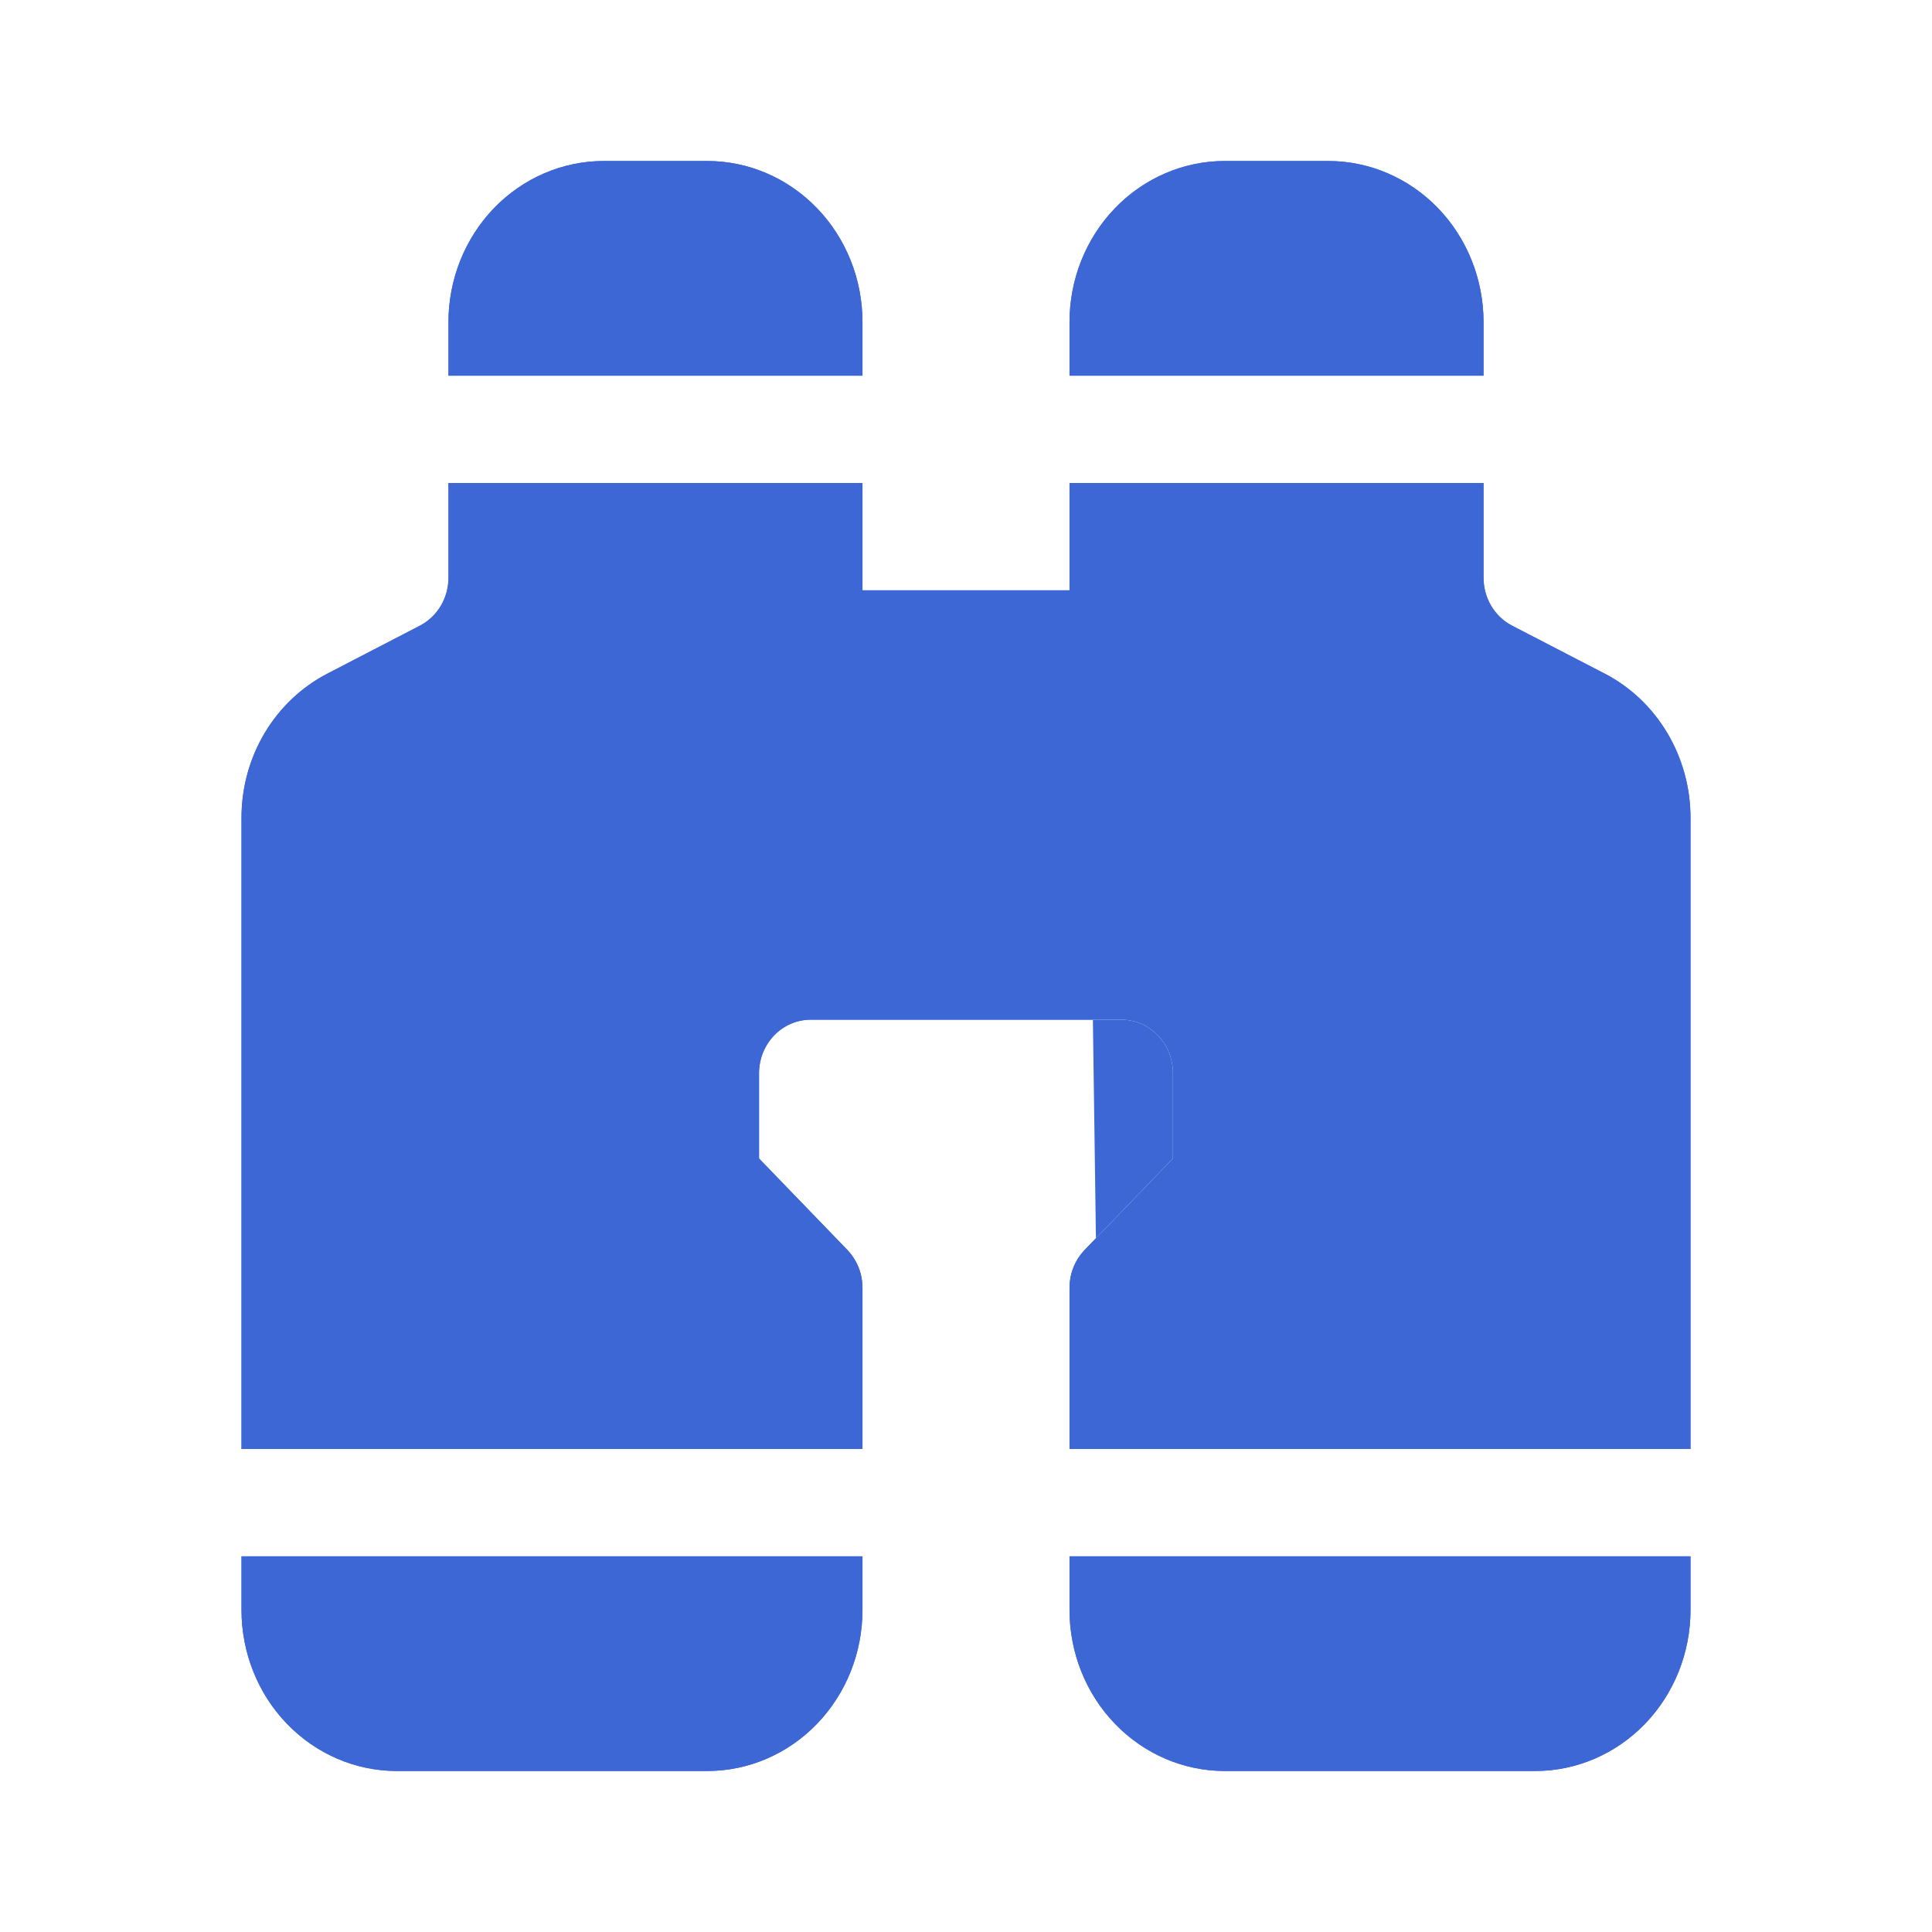 <svg width="24" height="24" viewBox="0 0 24 24" fill="none" xmlns="http://www.w3.org/2000/svg">
<path d="M7.5 2C6.989 2 6.498 2.211 6.136 2.586C5.775 2.961 5.571 3.47 5.571 4V4.667H10.714V4C10.714 3.47 10.511 2.961 10.149 2.586C9.788 2.211 9.297 2 8.786 2H7.5ZM10.714 6V7.333H13.286V6H18.429V7.176C18.429 7.3 18.462 7.421 18.524 7.526C18.587 7.631 18.677 7.717 18.783 7.772L19.934 8.368C20.255 8.534 20.524 8.79 20.712 9.106C20.9 9.422 21 9.786 21 10.157V18H13.286V16C13.286 15.912 13.302 15.826 13.334 15.745C13.367 15.664 13.414 15.59 13.473 15.528L14.571 14.391V13.333C14.571 13.156 14.504 12.987 14.383 12.862C14.263 12.737 14.099 12.667 13.929 12.667H10.071C9.901 12.667 9.737 12.737 9.617 12.862C9.496 12.987 9.429 13.156 9.429 13.333V14.391L10.527 15.528C10.586 15.59 10.633 15.664 10.666 15.745C10.698 15.826 10.714 15.912 10.714 16V18H3V10.157C3 9.786 3.1 9.421 3.288 9.105C3.477 8.789 3.747 8.534 4.067 8.368L5.217 7.772C5.323 7.717 5.413 7.631 5.476 7.526C5.538 7.421 5.571 7.3 5.571 7.176V6H10.714ZM3 19.333V20C3 20.53 3.203 21.039 3.565 21.414C3.927 21.789 4.417 22 4.929 22H8.786C9.297 22 9.788 21.789 10.149 21.414C10.511 21.039 10.714 20.53 10.714 20V19.333H3ZM13.286 19.333V20C13.286 20.53 13.489 21.039 13.851 21.414C14.212 21.789 14.703 22 15.214 22H19.071C19.583 22 20.073 21.789 20.435 21.414C20.797 21.039 21 20.53 21 20V19.333H13.286ZM18.429 4.667H13.286V4C13.286 3.47 13.489 2.961 13.851 2.586C14.212 2.211 14.703 2 15.214 2H16.5C17.012 2 17.502 2.211 17.864 2.586C18.225 2.961 18.429 3.47 18.429 4V4.667Z" fill="#3E67D6"/>
<path fill-rule="evenodd" clip-rule="evenodd" d="M13.286 7.333H10.714V6H5.571V7.176C5.571 7.3 5.538 7.421 5.476 7.526C5.413 7.631 5.323 7.717 5.217 7.772L4.067 8.368C3.747 8.534 3.477 8.789 3.288 9.105C3.1 9.421 3 9.786 3 10.157V18H10.714V16C10.714 15.912 10.698 15.826 10.666 15.745C10.633 15.664 10.586 15.59 10.527 15.528L9.429 14.391V13.333C9.429 13.156 9.496 12.987 9.617 12.862C9.737 12.737 9.901 12.667 10.071 12.667H13.929C14.099 12.667 14.263 12.737 14.383 12.862C14.504 12.987 14.571 13.156 14.571 13.333V14.391L13.473 15.528C13.414 15.59 13.367 15.664 13.334 15.745C13.302 15.826 13.286 15.912 13.286 16V18H21V10.157C21 9.786 20.9 9.422 20.712 9.106C20.524 8.79 20.255 8.534 19.934 8.368L18.783 7.772C18.677 7.717 18.587 7.631 18.524 7.526C18.462 7.421 18.429 7.3 18.429 7.176V6H13.286V7.333ZM13.486 6.2V7.533H10.514V6.2H5.771V7.176C5.771 7.335 5.729 7.492 5.647 7.629C5.566 7.765 5.449 7.877 5.309 7.949L4.159 8.546C3.872 8.694 3.63 8.923 3.46 9.208C3.29 9.493 3.2 9.821 3.2 10.157V17.8H10.514V16C10.514 15.938 10.503 15.876 10.48 15.819C10.457 15.761 10.424 15.71 10.383 15.667C10.383 15.667 10.383 15.667 10.383 15.667L9.229 14.472V13.333C9.229 13.106 9.316 12.886 9.473 12.723C9.63 12.56 9.845 12.467 10.071 12.467H13.929C14.155 12.467 14.37 12.56 14.527 12.723C14.684 12.886 14.771 13.106 14.771 13.333V14.472L13.618 15.667M13.486 6.2H18.229V7.176C18.229 7.335 18.271 7.492 18.353 7.629C18.434 7.765 18.551 7.877 18.691 7.949L19.842 8.546M20.8 17.8V10.157C20.8 9.822 20.71 9.493 20.54 9.208C20.371 8.923 20.129 8.694 19.842 8.546M20.8 17.8H13.486L13.486 16C13.486 15.938 13.497 15.876 13.52 15.819C13.543 15.761 13.576 15.71 13.618 15.667M7.5 2.2C7.044 2.2 6.605 2.388 6.28 2.725C5.955 3.062 5.771 3.52 5.771 4V4.467H10.514V4C10.514 3.52 10.331 3.062 10.005 2.725C9.681 2.388 9.242 2.2 8.786 2.2H7.5ZM10.714 4C10.714 3.47 10.511 2.961 10.149 2.586C9.788 2.211 9.297 2 8.786 2H7.5C6.989 2 6.498 2.211 6.136 2.586C5.775 2.961 5.571 3.47 5.571 4V4.667H10.714V4ZM3.2 19.533V20C3.2 20.48 3.384 20.938 3.709 21.275C4.034 21.612 4.473 21.8 4.929 21.8H8.786C9.242 21.8 9.681 21.612 10.005 21.275C10.331 20.938 10.514 20.48 10.514 20V19.533H3.2ZM3 20C3 20.53 3.203 21.039 3.565 21.414C3.927 21.789 4.417 22 4.929 22H8.786C9.297 22 9.788 21.789 10.149 21.414C10.511 21.039 10.714 20.53 10.714 20V19.333H3V20ZM13.486 19.533V20C13.486 20.48 13.669 20.938 13.995 21.275C14.319 21.612 14.758 21.8 15.214 21.8H19.071C19.527 21.8 19.966 21.612 20.291 21.275C20.616 20.938 20.8 20.48 20.8 20V19.533H13.486ZM13.286 20C13.286 20.53 13.489 21.039 13.851 21.414C14.212 21.789 14.703 22 15.214 22H19.071C19.583 22 20.073 21.789 20.435 21.414C20.797 21.039 21 20.53 21 20V19.333H13.286V20ZM13.486 4.467H18.229V4C18.229 3.52 18.045 3.062 17.72 2.725C17.395 2.388 16.956 2.2 16.5 2.2H15.214C14.758 2.2 14.319 2.388 13.995 2.725C13.669 3.062 13.486 3.52 13.486 4V4.467ZM18.429 4.667V4C18.429 3.47 18.225 2.961 17.864 2.586C17.502 2.211 17.012 2 16.5 2H15.214C14.703 2 14.212 2.211 13.851 2.586C13.489 2.961 13.286 3.47 13.286 4V4.667H18.429Z" fill="#3E67D6"/>
</svg>
